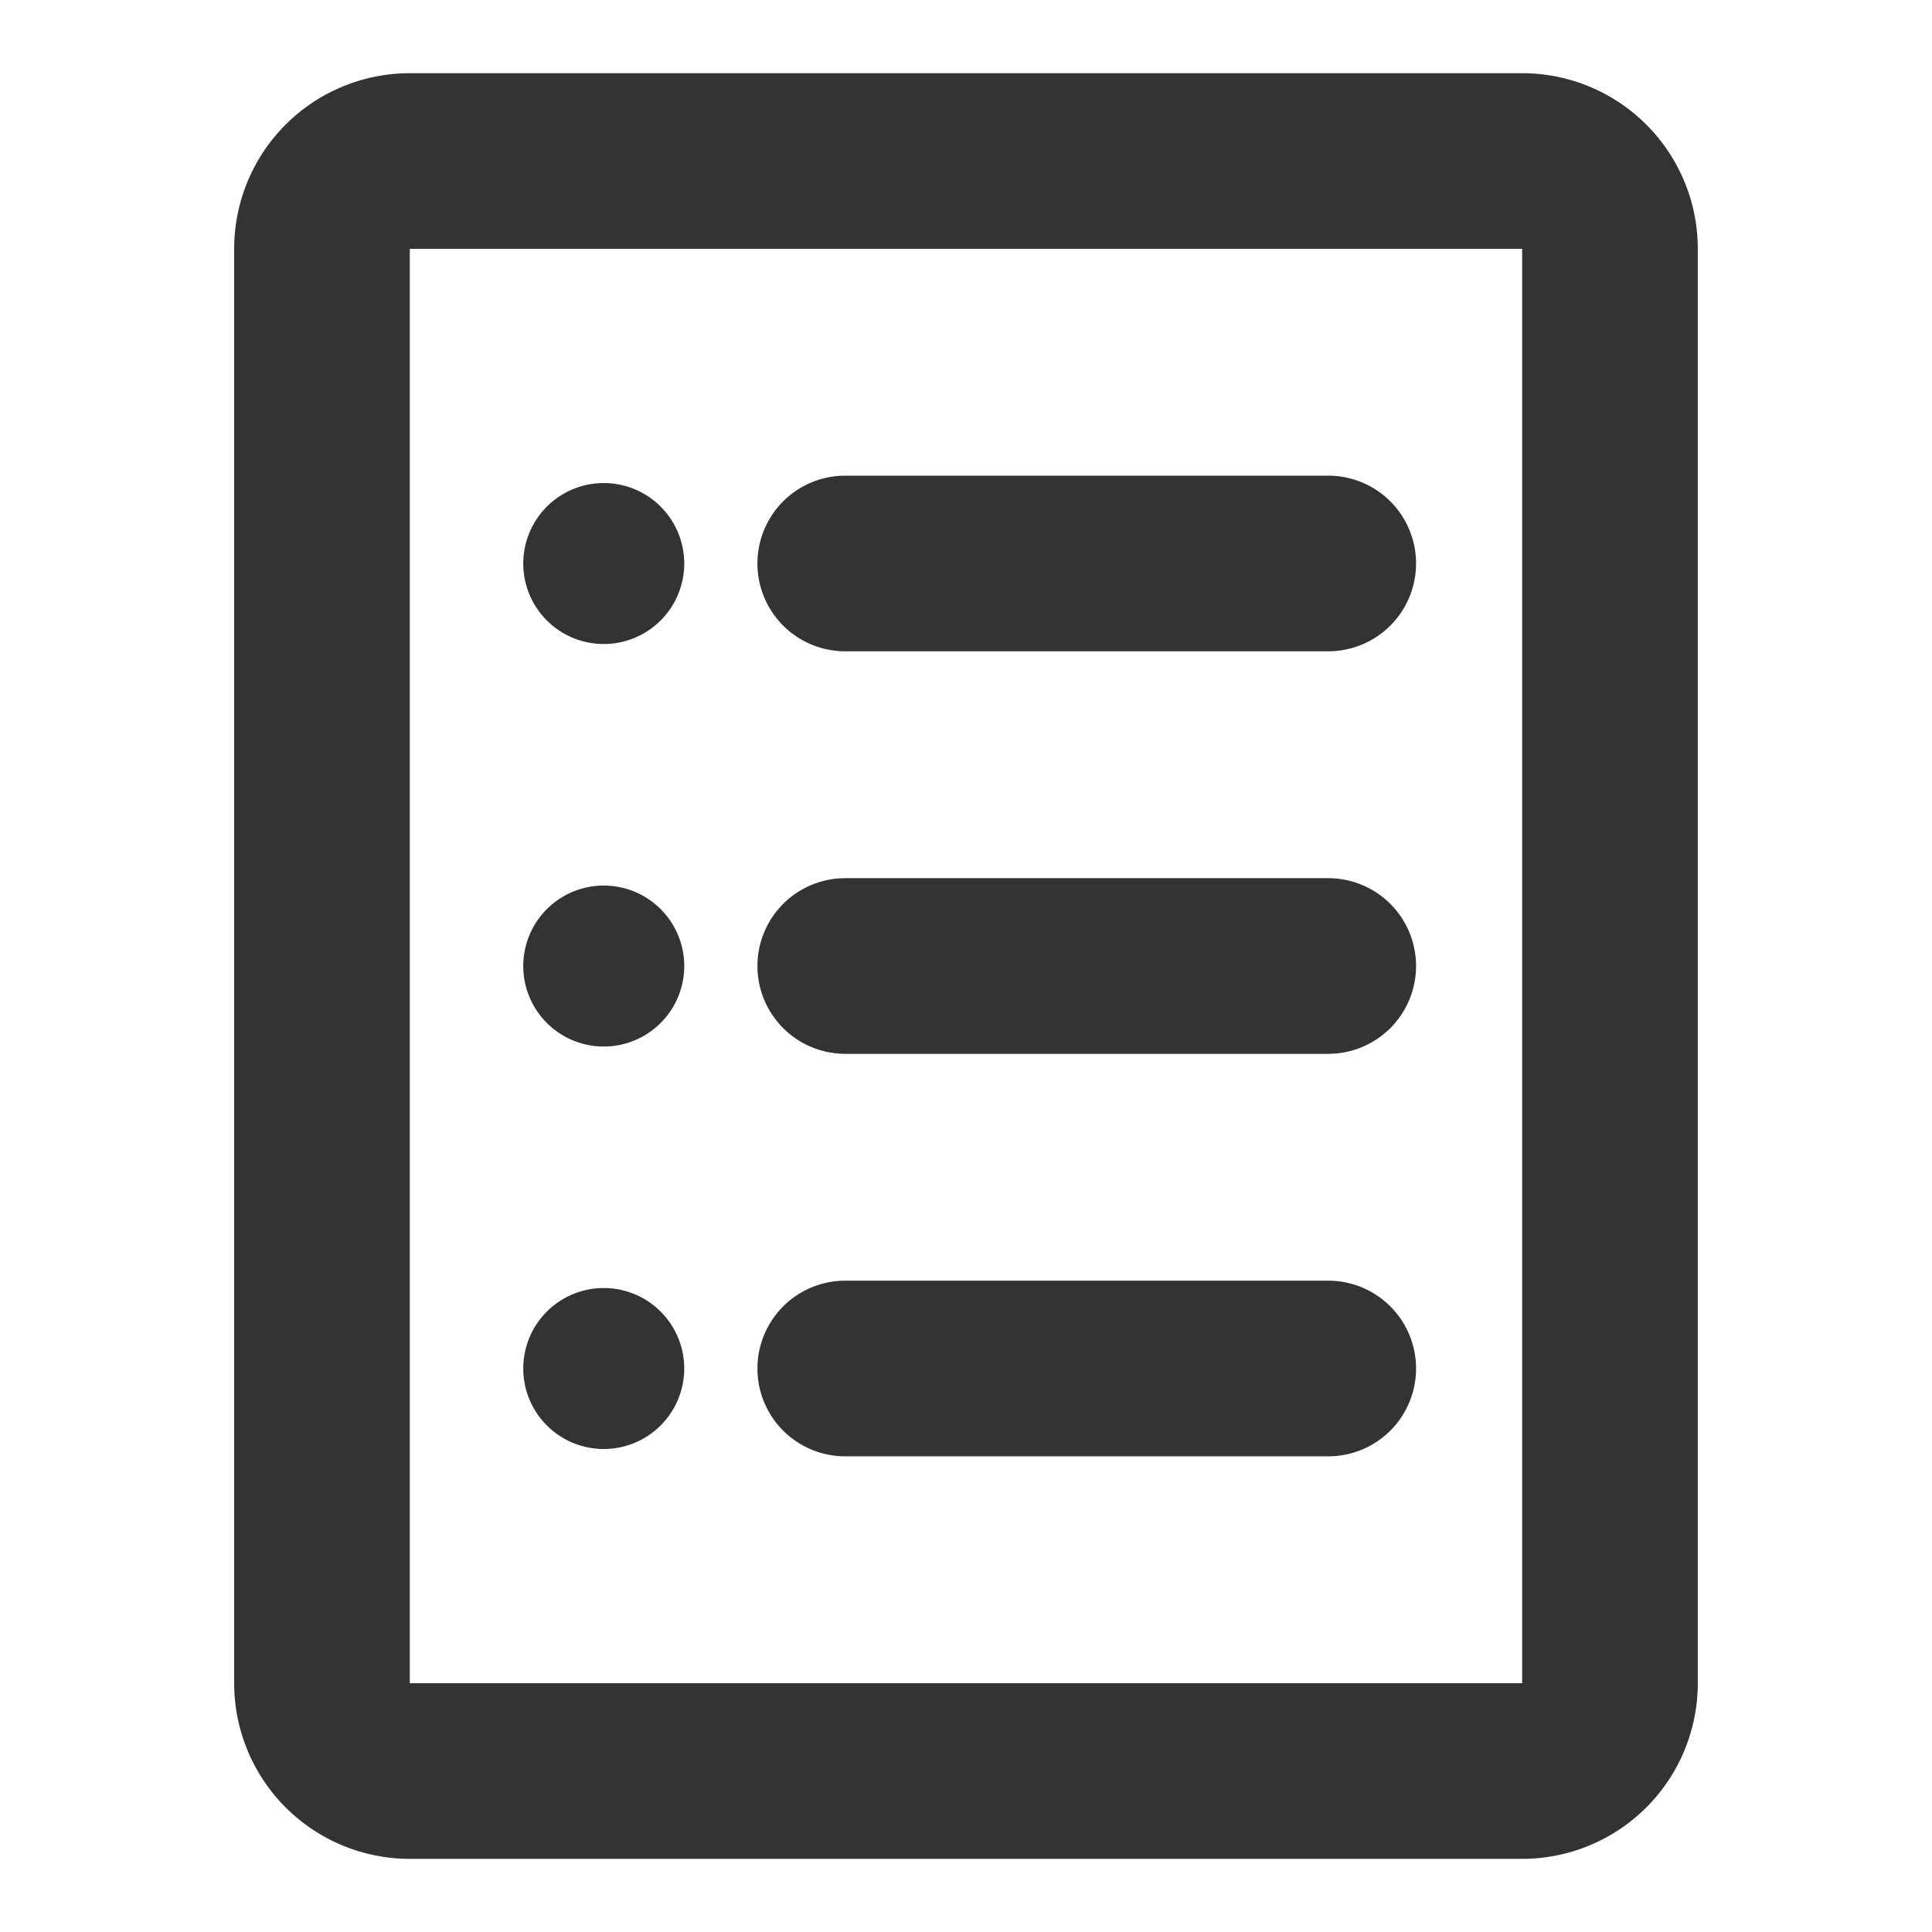 <svg xmlns="http://www.w3.org/2000/svg" width="44" height="44" viewBox="0 0 44 44"><defs><style>.a{fill:rgba(255,255,255,0.01);}.b,.c{fill:#333;}.c{fill-rule:evenodd;}</style></defs><rect class="a" width="44" height="44"></rect><path class="b" d="M2-2H27.333a4,4,0,0,1,4,4V34.667a4,4,0,0,1-4,4H2a4,4,0,0,1-4-4V2A4,4,0,0,1,2-2ZM27.333,34.667V2H2L2,34.667Z" transform="translate(7.333 3.667)"></path><path class="b" d="M32,16H21a2,2,0,0,1,0-4H32a2,2,0,0,1,0,4Z" transform="translate(-1.75 -1.167)"></path><path class="b" d="M32,26H21a2,2,0,0,1,0-4H32a2,2,0,0,1,0,4Z" transform="translate(-1.75 -2)"></path><path class="b" d="M32,36H21a2,2,0,0,1,0-4H32a2,2,0,0,1,0,4Z" transform="translate(-1.75 -2.833)"></path><path class="c" d="M14.833,15.667A1.833,1.833,0,1,0,13,13.833,1.833,1.833,0,0,0,14.833,15.667Z" transform="translate(-1.083 -1)"></path><path class="c" d="M14.833,25.667A1.833,1.833,0,1,0,13,23.833,1.833,1.833,0,0,0,14.833,25.667Z" transform="translate(-1.083 -1.833)"></path><path class="c" d="M14.833,35.667A1.833,1.833,0,1,0,13,33.833,1.833,1.833,0,0,0,14.833,35.667Z" transform="translate(-1.083 -2.667)"></path></svg>